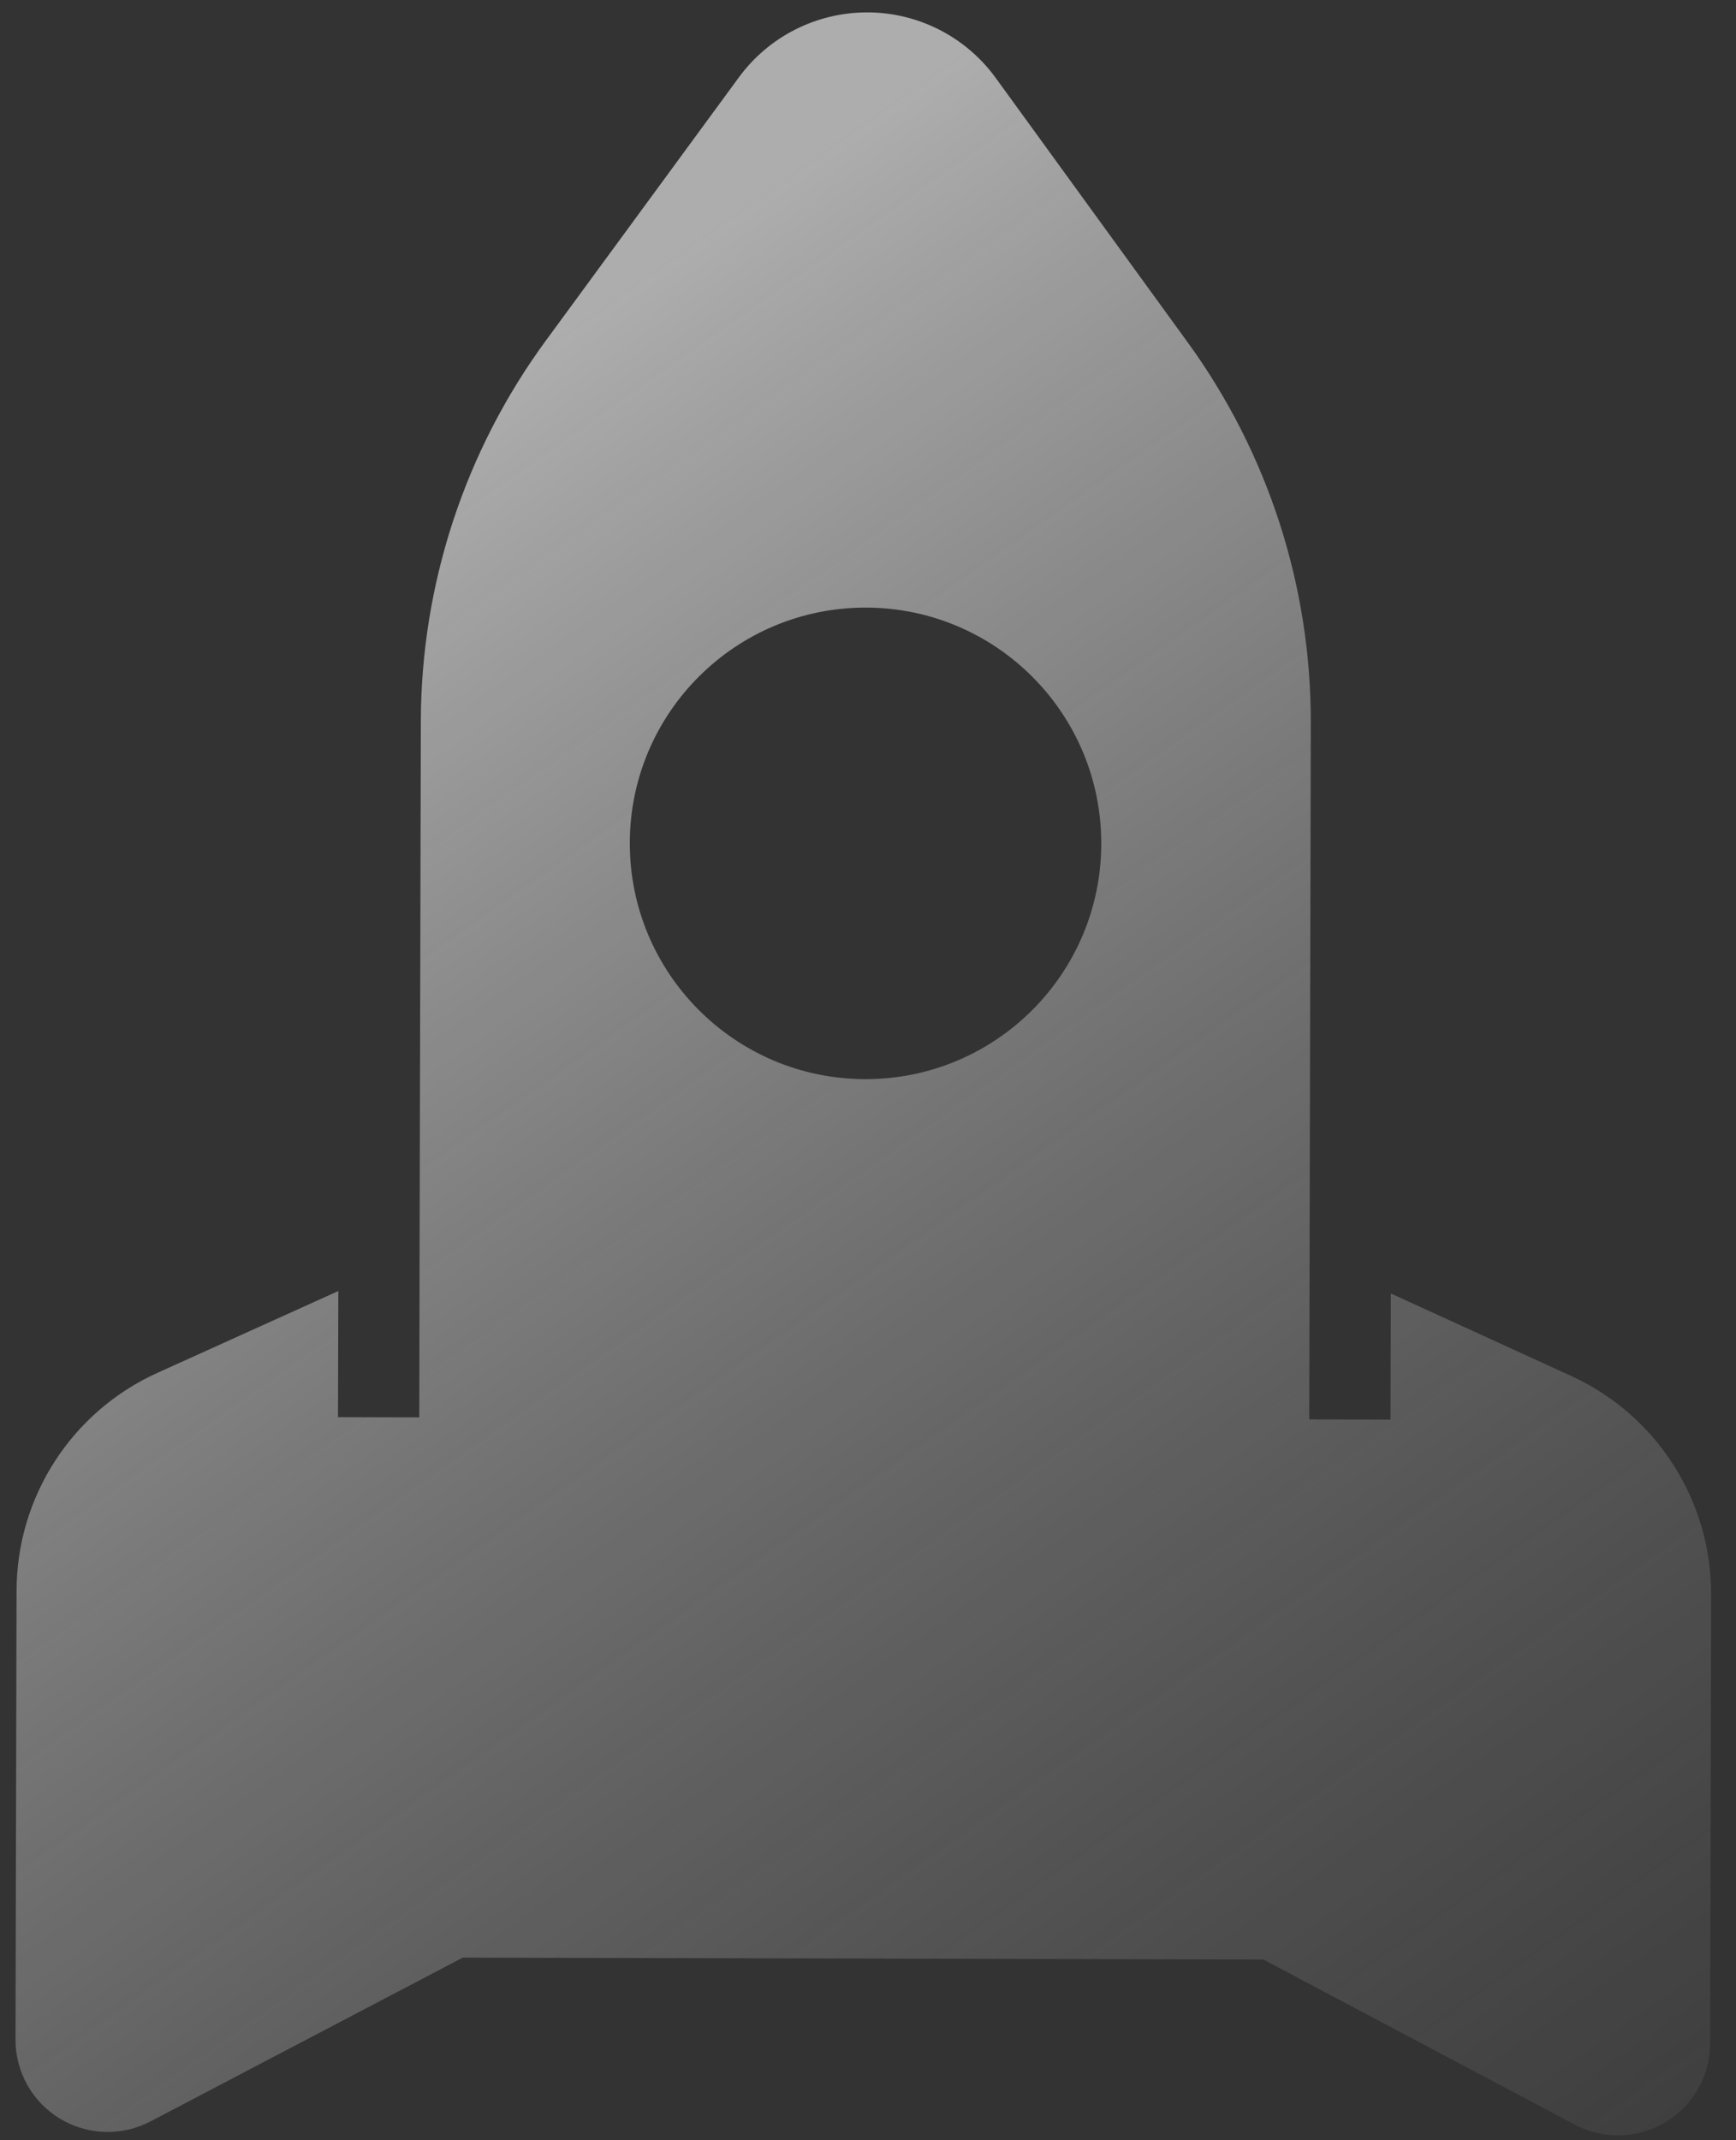 <?xml version="1.0" encoding="utf-8"?>
<svg xmlns="http://www.w3.org/2000/svg" fill="none" height="53" viewBox="0 0 43 53" width="43">
<rect x="0" y="0" width="43" height="53" fill="#333333" stroke="none"/>
<path d="M21.487 0.307C20.229 0.304 19.046 0.901 18.302 1.915L13.518 8.438C11.515 11.169 10.433 14.466 10.424 17.852L10.401 27.582L10.393 31.062L10.385 35.099L8.372 35.094L8.38 31.97L3.902 33.995C1.781 34.952 0.416 37.062 0.41 39.389L0.384 50.505C0.383 51.307 0.799 52.05 1.483 52.464C2.166 52.877 3.019 52.905 3.728 52.533L11.462 48.477L31.293 48.524L39.008 52.613C39.715 52.99 40.566 52.964 41.252 52.553C41.938 52.143 42.359 51.403 42.36 50.601L42.384 39.485C42.39 37.158 41.035 35.043 38.919 34.074L34.45 32.03L34.443 35.154L32.429 35.149L32.438 31.11L32.446 27.633L32.468 17.902C32.476 14.514 31.407 11.212 29.416 8.474L24.663 1.929C23.924 0.912 22.744 0.309 21.487 0.307ZM27.278 20.898C27.271 24.123 24.651 26.731 21.426 26.723C18.202 26.716 15.594 24.096 15.6 20.871C15.606 17.646 18.228 15.039 21.453 15.046C24.677 15.054 27.285 17.672 27.278 20.898Z" fill="url(#paint0_linear_384_1884)" fill-opacity="0.6"/>
<defs>
<linearGradient gradientUnits="userSpaceOnUse" id="paint0_linear_384_1884" x1="9.599" x2="39.817" y1="11.17" y2="54.077">
<stop stop-color="white"/>
<stop offset="1" stop-color="#999999" stop-opacity="0.19"/>
</linearGradient>
</defs>
</svg>
